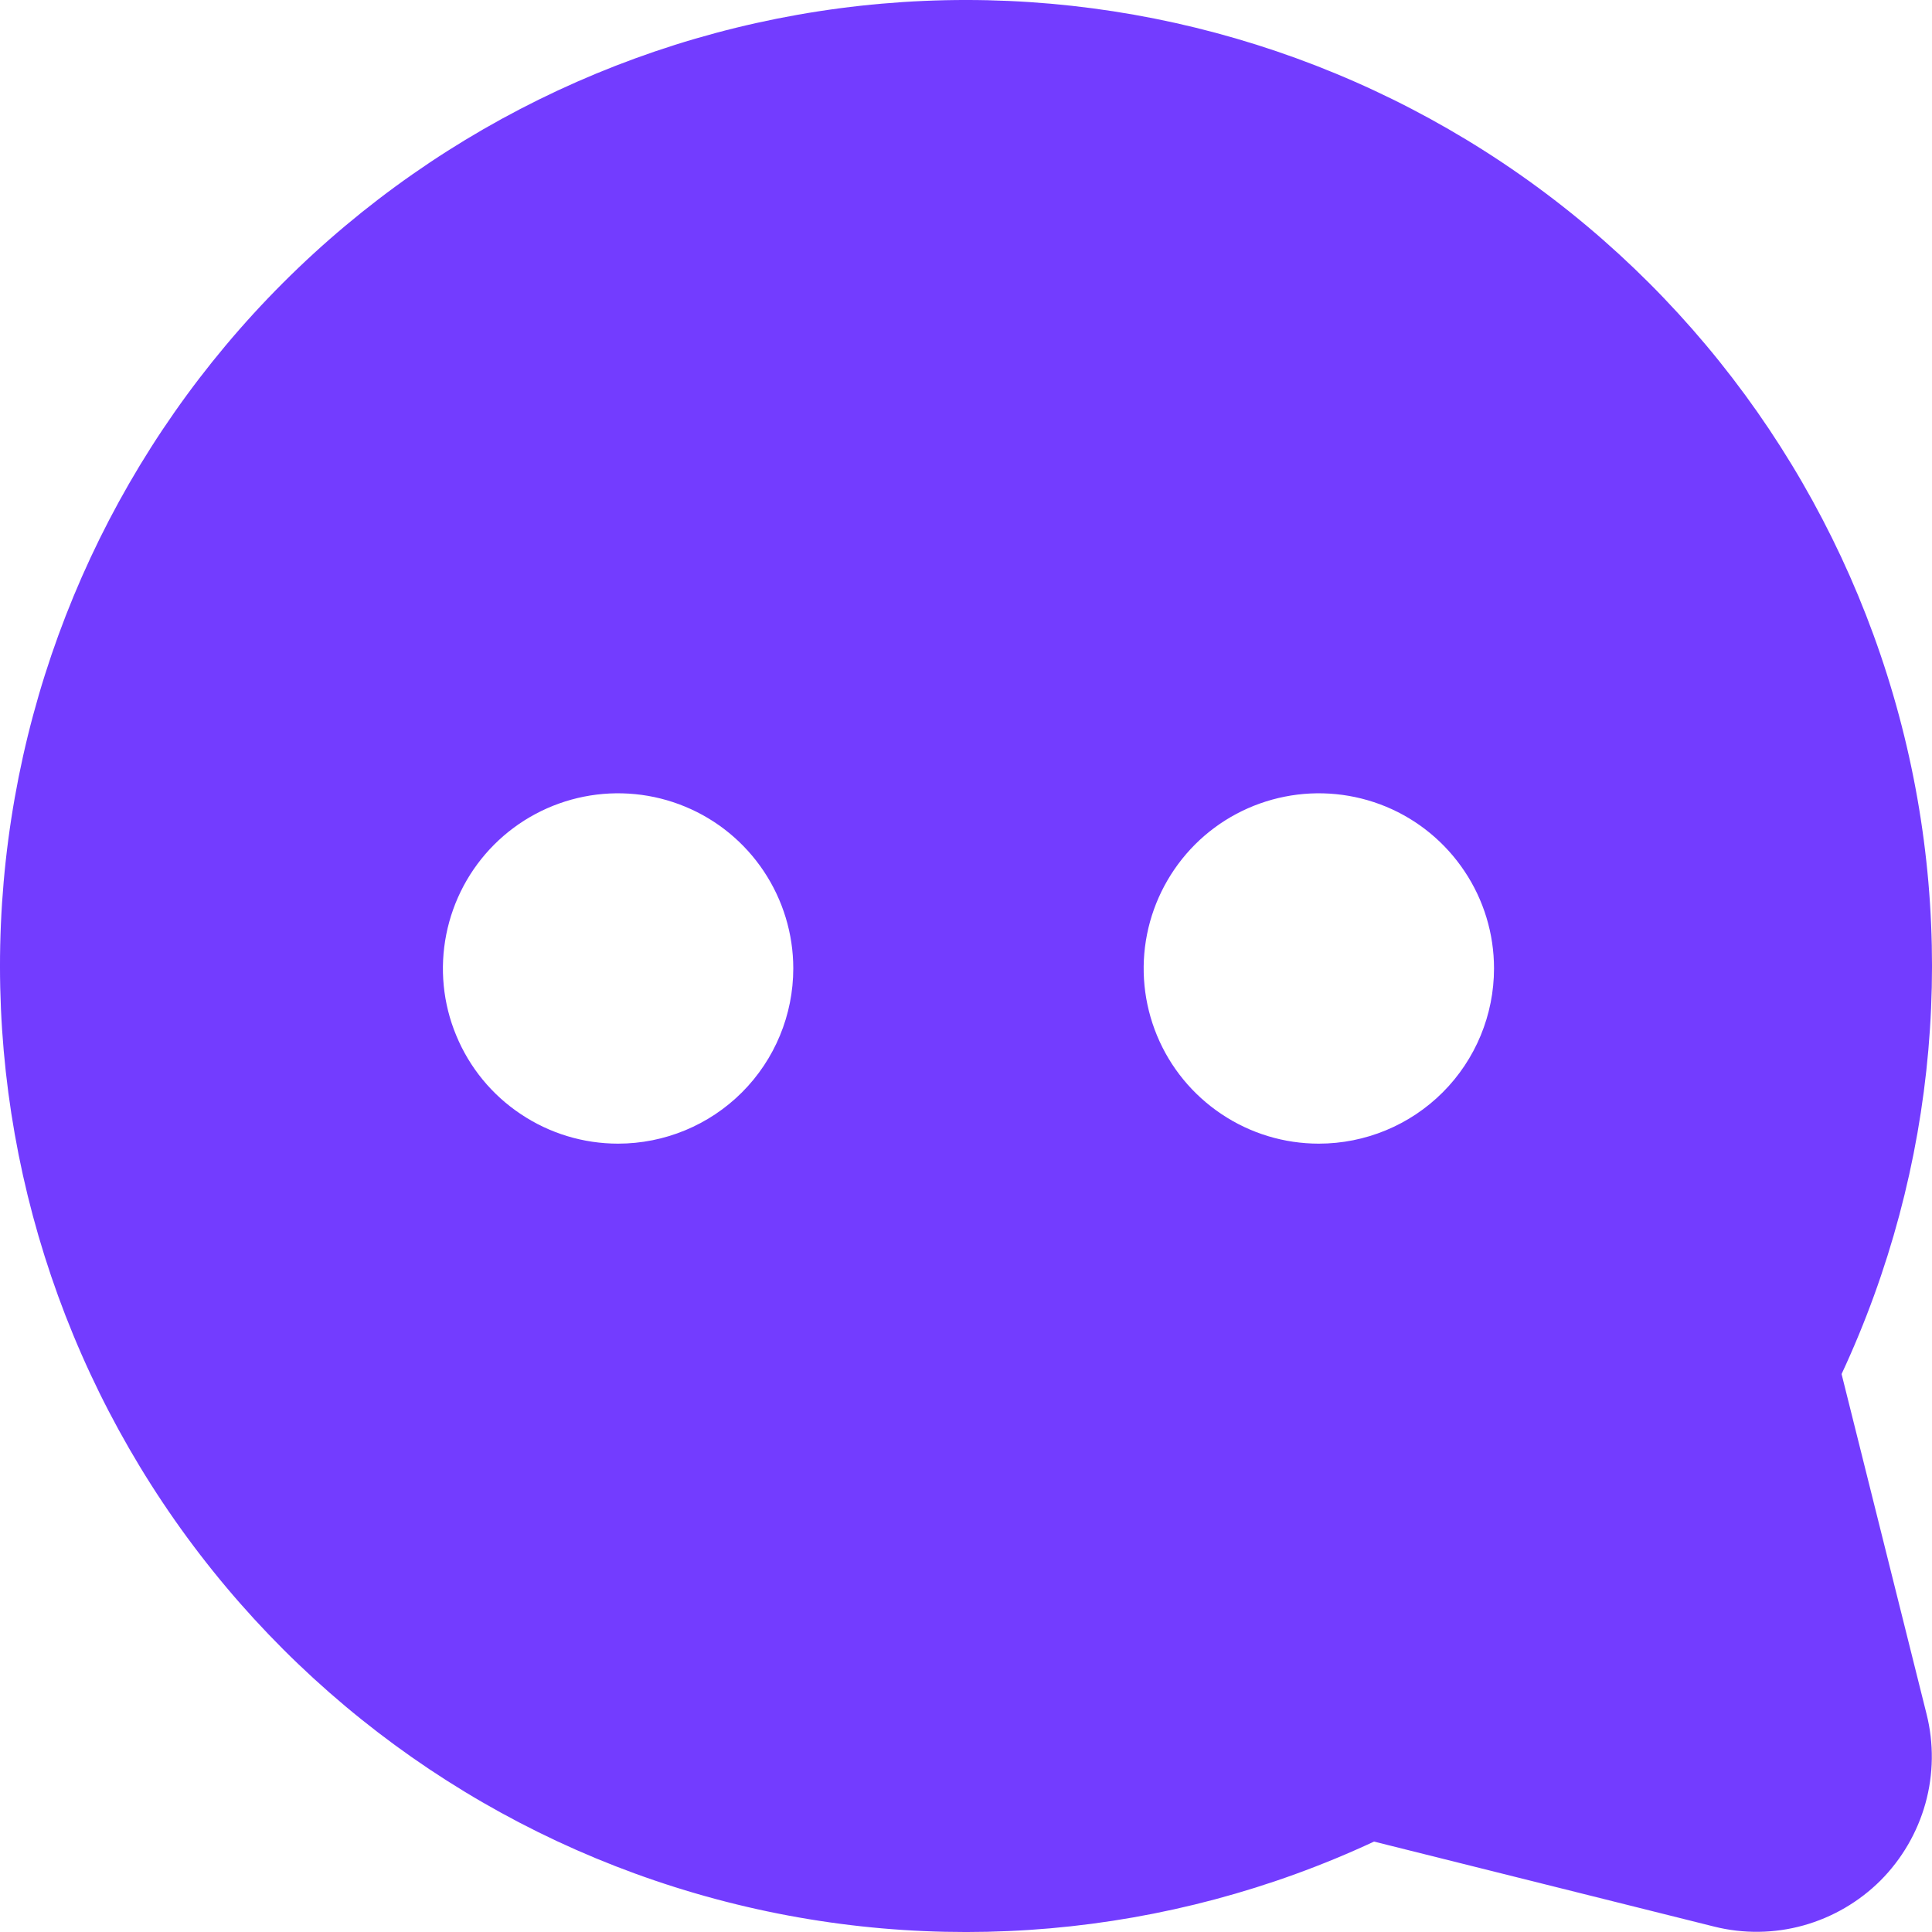 <?xml version="1.0" encoding="UTF-8"?>
<svg xmlns="http://www.w3.org/2000/svg" width="20" height="20" viewBox="0 0 20 20" fill="none">
  <path d="M19.064 14.224C20.057 12.093 20.268 9.68 19.659 7.41C19.05 5.139 17.66 3.156 15.735 1.808C13.809 0.46 11.47 -0.167 9.128 0.038C6.786 0.243 4.591 1.267 2.929 2.929C1.267 4.591 0.243 6.786 0.038 9.128C-0.167 11.47 0.46 13.809 1.808 15.735C3.156 17.66 5.139 19.05 7.41 19.659C9.68 20.268 12.093 20.057 14.224 19.064L17.745 19.944C18.049 20.02 18.367 20.016 18.669 19.932C18.97 19.848 19.245 19.688 19.467 19.467C19.688 19.245 19.848 18.97 19.932 18.669C20.016 18.367 20.02 18.049 19.944 17.745L19.064 14.224ZM6.398 11.839C6.04 11.839 5.689 11.733 5.391 11.533C5.092 11.334 4.86 11.051 4.723 10.719C4.585 10.388 4.55 10.023 4.62 9.672C4.69 9.32 4.862 8.997 5.116 8.743C5.37 8.489 5.693 8.317 6.044 8.247C6.396 8.177 6.761 8.213 7.092 8.35C7.424 8.487 7.707 8.72 7.906 9.018C8.105 9.316 8.212 9.667 8.212 10.025C8.212 10.506 8.021 10.968 7.681 11.308C7.341 11.648 6.879 11.839 6.398 11.839ZM13.652 11.839C13.294 11.839 12.943 11.733 12.645 11.533C12.347 11.334 12.114 11.051 11.977 10.719C11.84 10.388 11.804 10.023 11.874 9.672C11.944 9.32 12.117 8.997 12.37 8.743C12.624 8.489 12.947 8.317 13.299 8.247C13.65 8.177 14.015 8.213 14.347 8.35C14.678 8.487 14.961 8.72 15.16 9.018C15.36 9.316 15.466 9.667 15.466 10.025C15.466 10.506 15.275 10.968 14.935 11.308C14.595 11.648 14.133 11.839 13.652 11.839Z" fill="#733CFF"></path>
</svg>
